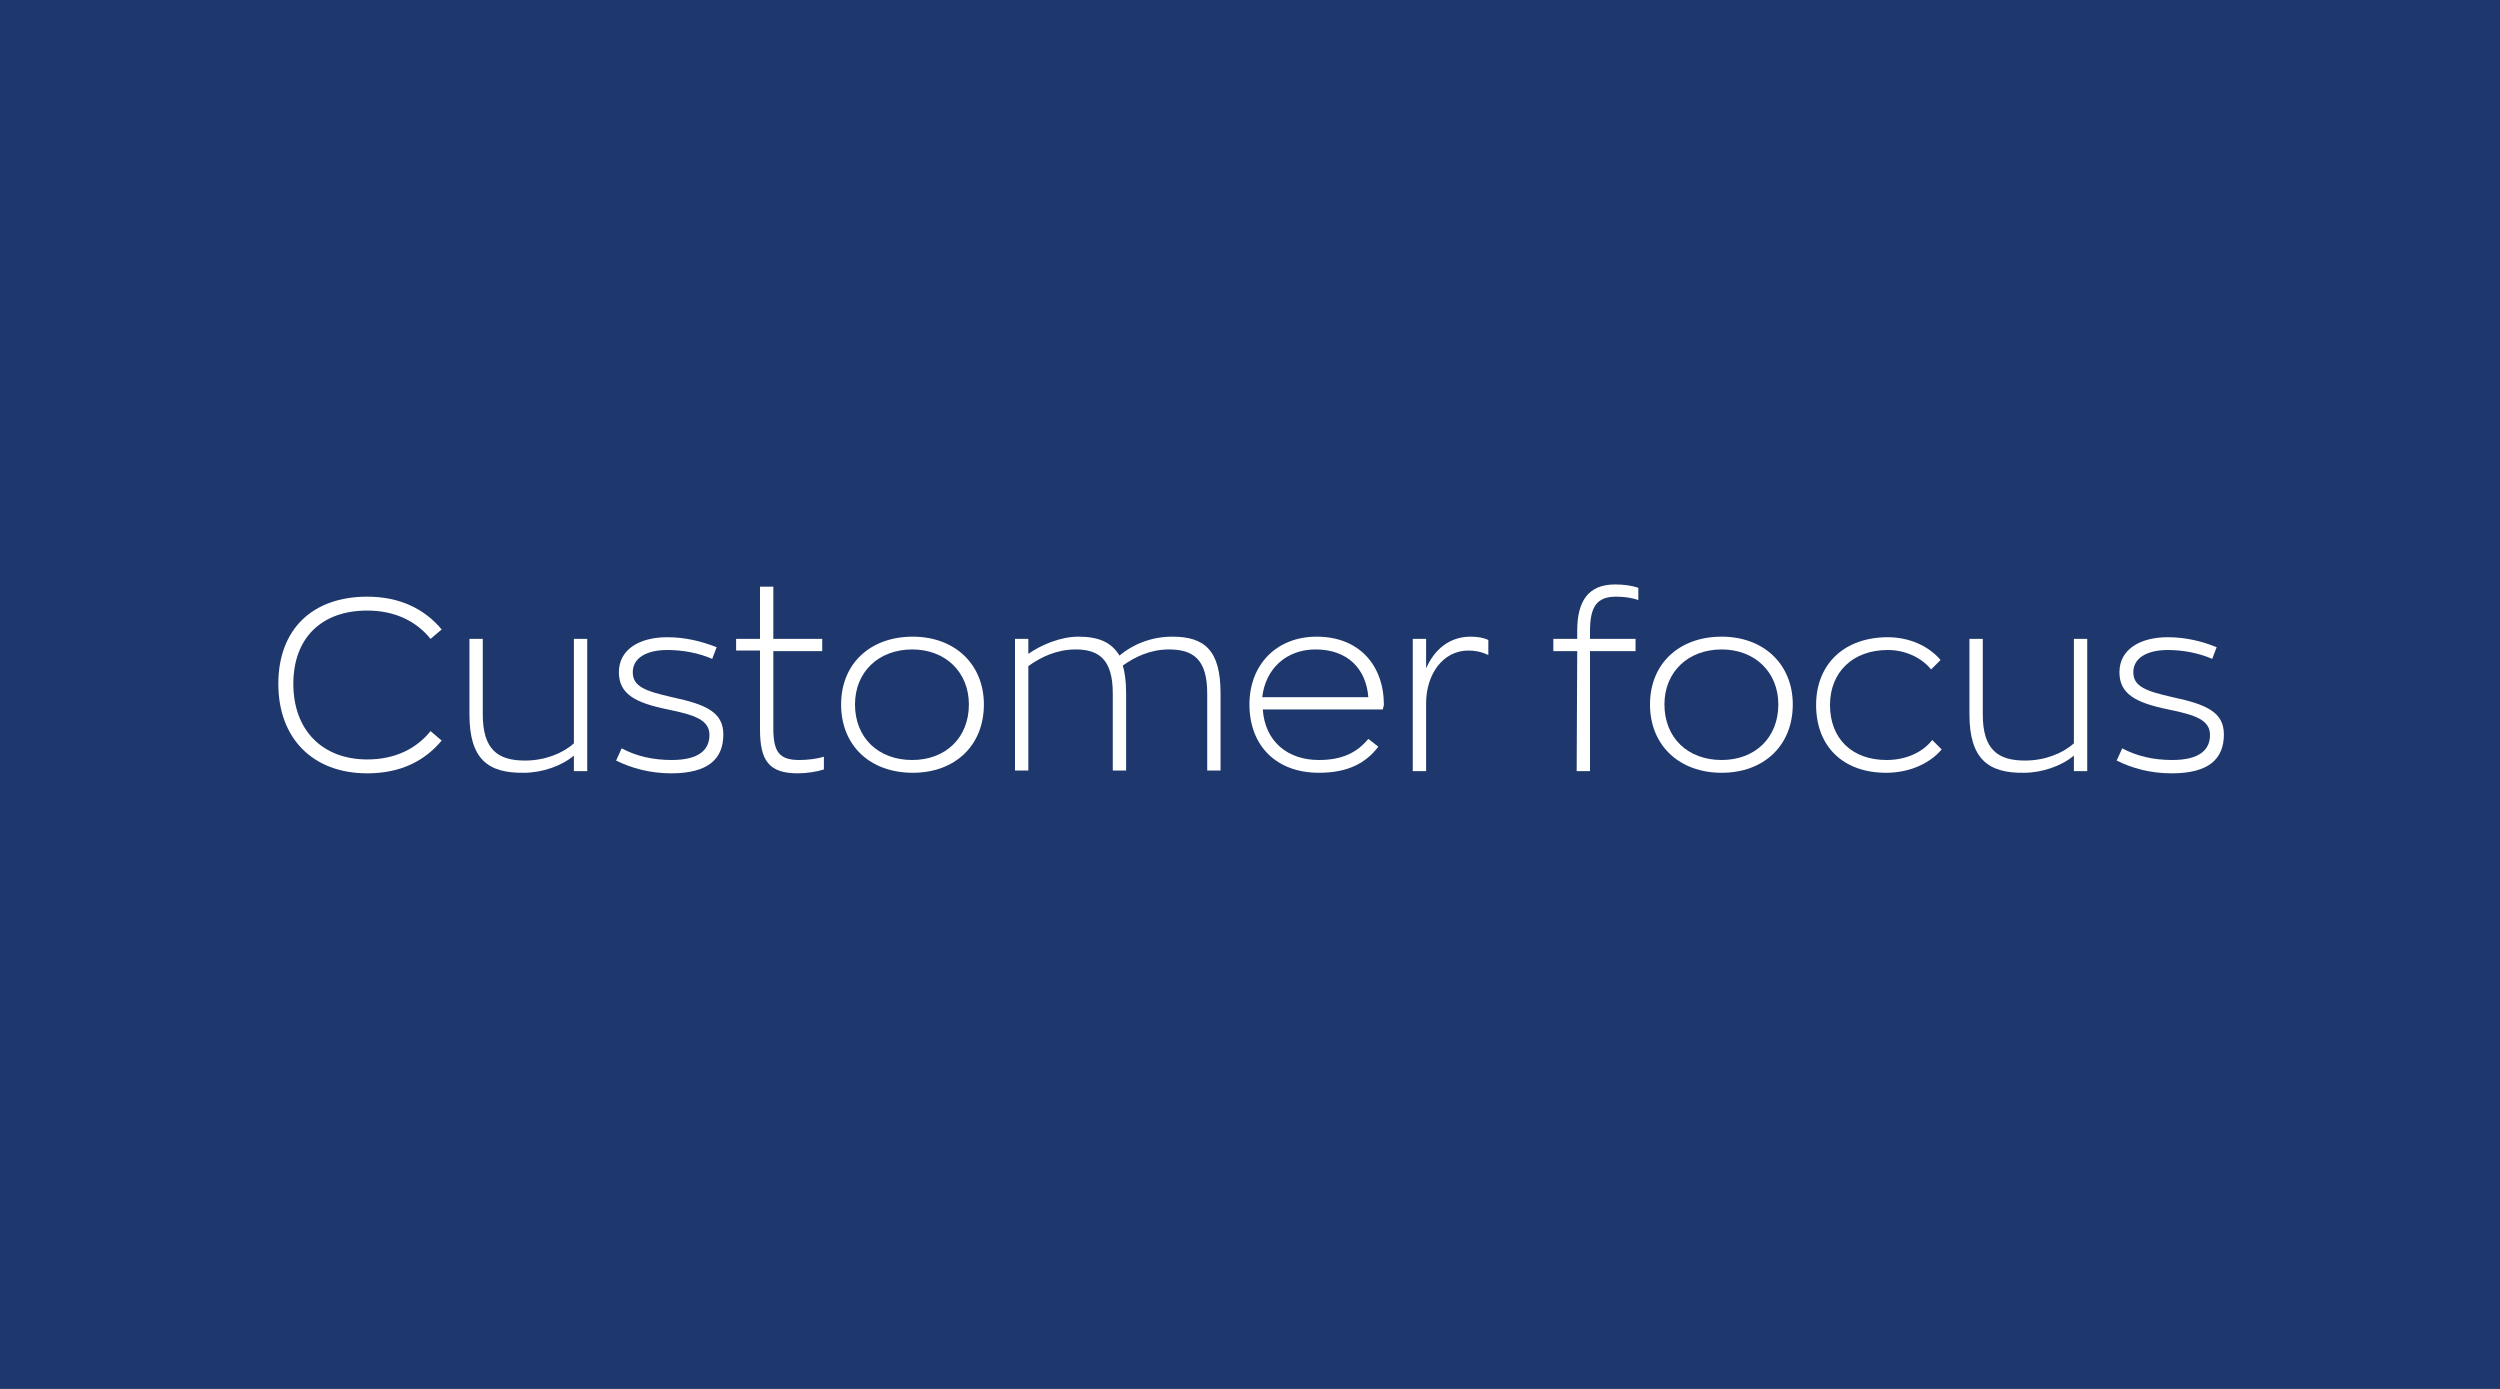 <?xml version="1.0" encoding="utf-8"?>
<!-- Generator: Adobe Illustrator 25.2.1, SVG Export Plug-In . SVG Version: 6.00 Build 0)  -->
<svg version="1.0" id="Layer_1" xmlns="http://www.w3.org/2000/svg" xmlns:xlink="http://www.w3.org/1999/xlink" x="0px" y="0px"
	 viewBox="0 0 450 250" style="enable-background:new 0 0 450 250;" xml:space="preserve">
<rect x="0" y="0" width="450" height="250" fill="#808080" stroke="none"/>
<style type="text/css">
	.st0{fill:#1E376C;}
	.st1{fill:#FFFFFF;}
</style>
<path class="st0" d="M0,0c150,0,300,0,450,0c0,83.3,0,166.7,0,250c-150,0-300,0-450,0C0,166.7,0,83.3,0,0z"/>
<g>
	<path class="st1" d="M50.1,123.1c0-9.9,6.2-15.7,16-15.7c6,0,10.4,2.3,13.4,5.9l-2,1.7c-2.5-3.1-6.3-5.1-11.4-5.1
		c-8.2,0-13.3,4.9-13.3,13.2c0,8.3,5.2,13.6,13.3,13.6c5.1,0,8.9-2,11.4-5.1l2,1.7c-3,3.6-7.3,5.9-13.4,5.9
		C56.3,139.2,50.1,132.9,50.1,123.1z"/>
	<path class="st1" d="M84.5,128.6V115h2.4v13.6c0,6.4,2.8,8.3,7.6,8.3c3.6,0,6.8-1.3,8.8-3.1V115h2.4v23.8h-2.4V136
		c-2.2,1.9-5.8,3.1-9,3.1C87.8,139.2,84.5,136.6,84.5,128.6z"/>
	<path class="st1" d="M110.9,136.9l1-2.2c2.6,1.4,5.6,2.1,9,2.1c5,0,6.8-1.9,6.8-4.5c0-2.7-2.6-3.6-7.5-4.6
		c-5.9-1.2-8.8-2.8-8.8-6.7c0-4.1,3.7-6.3,8.7-6.3c3.2,0,6.1,0.7,8.9,1.8l-0.8,2.1c-2.5-1.1-5.4-1.6-8.1-1.6c-3.5,0-6.2,1.3-6.2,4
		c0,2.6,2.3,3.4,7.1,4.5c6.1,1.3,9.2,2.7,9.2,6.7c0,4.4-2.7,7-9.4,7C117.1,139.2,113.7,138.3,110.9,136.9z"/>
	<path class="st1" d="M136.8,131.3v-14.2h-4.3V115h4.3v-9.4h2.4v9.4h8.8v2.2h-8.8v13.9c0,4.3,1.1,5.7,4.7,5.7c1.4,0,3.2-0.2,4.4-0.6
		v2.3c-1.2,0.4-3.1,0.7-4.7,0.7C138.4,139.2,136.8,136.9,136.8,131.3z"/>
	<path class="st1" d="M151.4,126.8c0-7.3,5.2-12.2,12.9-12.2c7.6,0,12.8,5,12.8,12.2c0,7.4-5.2,12.3-12.8,12.3
		C156.6,139.1,151.4,134.2,151.4,126.8z M174.4,126.8c0-5.8-4.2-9.9-10.2-9.9c-6.1,0-10.3,4.1-10.3,9.9c0,6,4.2,10,10.3,10
		C170.2,136.8,174.4,132.8,174.4,126.8z"/>
	<path class="st1" d="M219.7,124.8v13.9h-2.4v-13.9c0-6.2-2.6-7.9-6.9-7.9c-3.4,0-6.2,1.4-8.3,2.9c0.4,1.3,0.6,3,0.6,5v13.9h-2.4
		v-13.9c0-6.2-2.6-7.9-6.7-7.9c-3.4,0-6.3,1.4-8.5,3v18.8h-2.4V115h2.4v2.7c2.4-1.7,5.9-3.1,9-3.1c3.5,0,5.9,0.9,7.4,3.4
		c2.4-2,5.7-3.4,9.5-3.4C216.8,114.6,219.7,117,219.7,124.8z"/>
	<path class="st1" d="M248.9,127.7h-21.6c0.4,5.8,4.5,9.1,10.1,9.1c4.3,0,6.9-1.4,8.9-3.8l1.8,1.4c-2.2,2.9-5.4,4.7-10.7,4.7
		c-7.7,0-12.5-4.9-12.5-12.3c0-7.2,4.9-12.2,12.1-12.2c7.7,0,12.1,5.2,12.1,12.3L248.9,127.7L248.9,127.7z M227.2,125.5h19.1
		c-0.4-5.1-3.7-8.6-9.5-8.6C231.6,116.9,227.8,120.3,227.2,125.5z"/>
	<path class="st1" d="M254.3,115h2.4v5.3c1.5-3.4,4.2-5.7,8-5.7c1.3,0,2.4,0.2,3.2,0.6v2.7c-1.3-0.6-2.4-0.8-3.6-0.8
		c-4.6,0-7.6,4.3-7.6,9.5v12.2h-2.4L254.3,115L254.3,115z"/>
	<path class="st1" d="M283.9,117.2h-4.3V115h4.3v-1.5c0-5.3,2-8.3,6.8-8.3c1.6,0,3,0.2,4.2,0.6v2.2c-1.2-0.4-2.5-0.6-4-0.6
		c-3.4,0-4.7,1.7-4.7,6.2v1.4h8.2v2.2h-8.2v21.6h-2.4L283.9,117.2L283.9,117.2z"/>
	<path class="st1" d="M297,126.8c0-7.3,5.2-12.2,12.9-12.2c7.6,0,12.8,5,12.8,12.2c0,7.4-5.2,12.3-12.8,12.3
		C302.3,139.1,297,134.2,297,126.8z M320.1,126.8c0-5.8-4.2-9.9-10.2-9.9c-6.1,0-10.3,4.1-10.3,9.9c0,6,4.2,10,10.3,10
		C315.9,136.8,320.1,132.8,320.1,126.8z"/>
	<path class="st1" d="M326.9,126.9c0-7.4,5.1-12.2,12.9-12.2c3.9,0,7.4,1.6,9.5,4.1l-1.7,1.7c-1.7-2.1-4.6-3.5-7.8-3.5
		c-6.3,0-10.4,4-10.4,9.9c0,6,3.9,9.9,10.2,9.9c3.5,0,6.5-1.4,8.2-3.6l1.7,1.7c-2.2,2.6-5.9,4.2-10,4.2
		C331.7,139.1,326.9,134.3,326.9,126.9z"/>
	<path class="st1" d="M354.5,128.6V115h2.4v13.6c0,6.4,2.8,8.3,7.6,8.3c3.6,0,6.8-1.3,8.8-3.1V115h2.4v23.8h-2.4V136
		c-2.2,1.9-5.8,3.1-9,3.1C357.9,139.2,354.5,136.6,354.5,128.6z"/>
	<path class="st1" d="M381,136.9l1-2.2c2.6,1.4,5.6,2.1,9,2.1c5,0,6.8-1.9,6.8-4.5c0-2.7-2.6-3.6-7.5-4.6c-5.9-1.2-8.8-2.8-8.8-6.7
		c0-4.1,3.7-6.3,8.7-6.3c3.2,0,6.1,0.7,8.8,1.8l-0.8,2.1c-2.5-1.1-5.4-1.6-8-1.6c-3.5,0-6.2,1.3-6.2,4c0,2.6,2.3,3.4,7.1,4.5
		c6.1,1.3,9.2,2.7,9.2,6.7c0,4.4-2.7,7-9.4,7C387.1,139.2,383.8,138.3,381,136.9z"/>
</g>
</svg>

